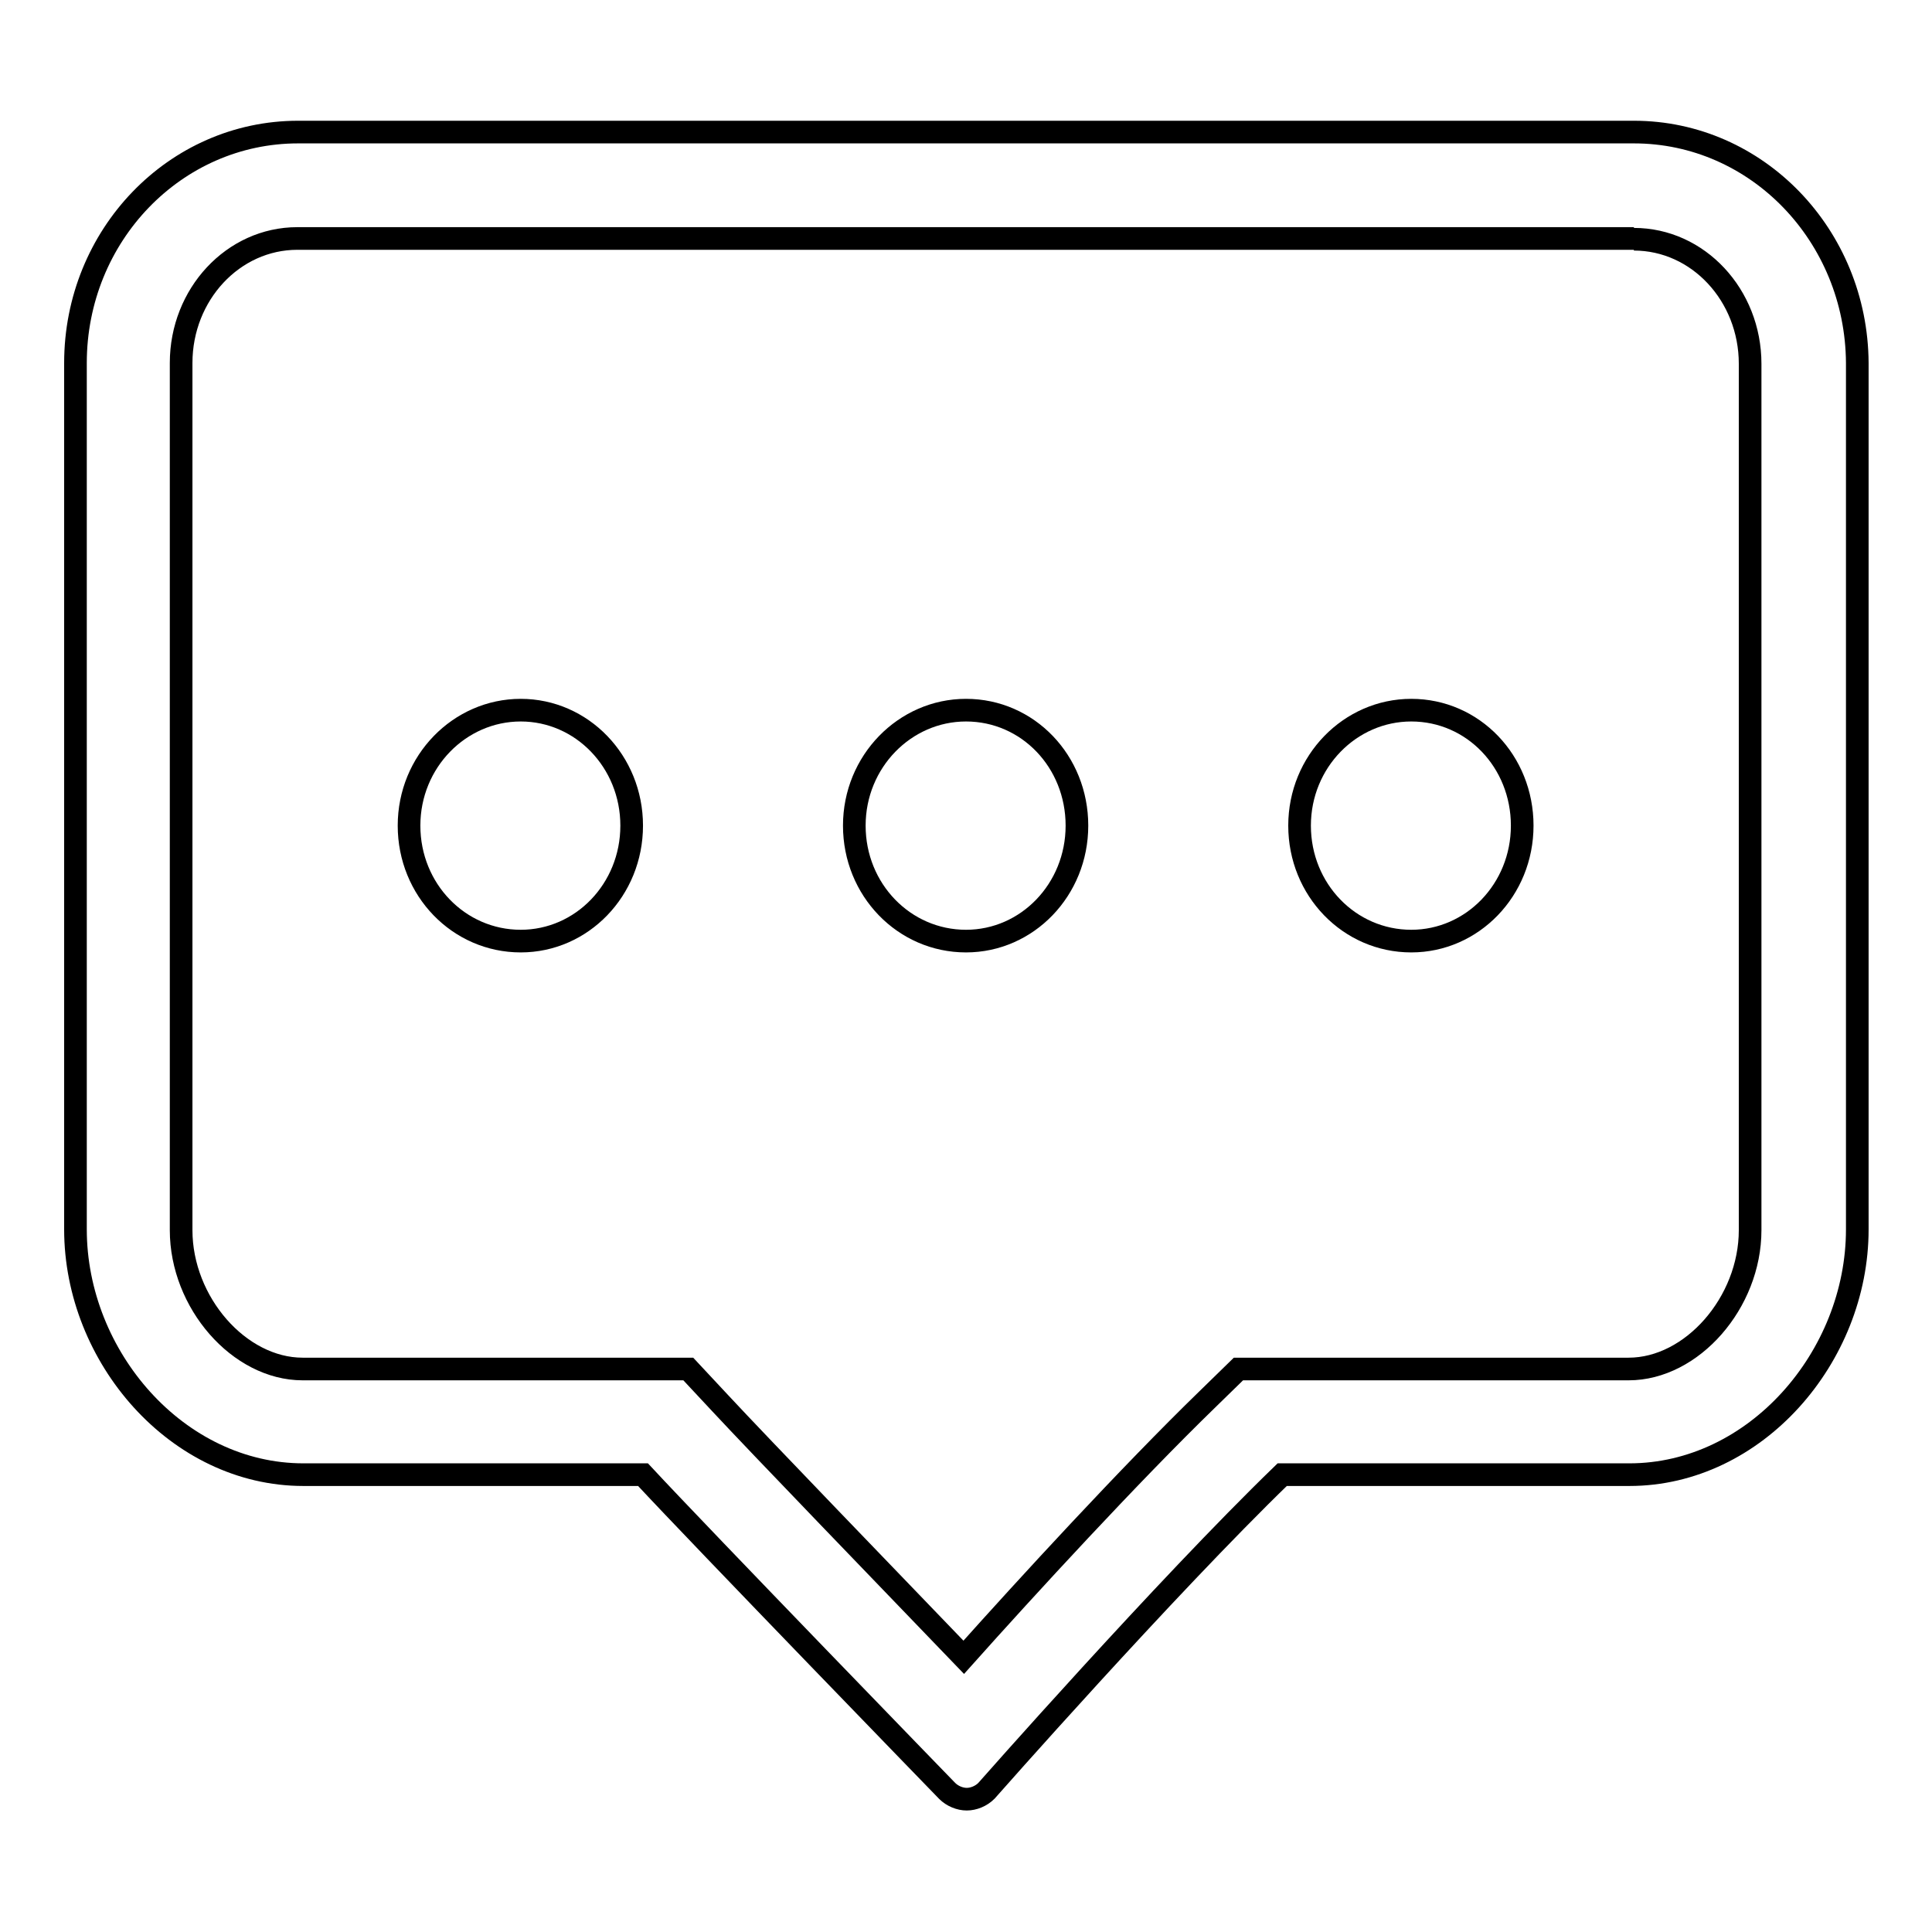 <?xml version="1.0" encoding="utf-8"?>
<!-- Svg Vector Icons : http://www.onlinewebfonts.com/icon -->
<!DOCTYPE svg PUBLIC "-//W3C//DTD SVG 1.1//EN" "http://www.w3.org/Graphics/SVG/1.1/DTD/svg11.dtd">
<svg version="1.1" xmlns="http://www.w3.org/2000/svg" xmlns:xlink="http://www.w3.org/1999/xlink" x="0px" y="0px" viewBox="0 0 256 256" enable-background="new 0 0 256 256" xml:space="preserve">
<g><g><path stroke-width="3" fill-opacity="0" stroke="#000000"  d="M69,94.1c-8.1,0-14.8,6.8-14.8,15.3s6.6,15.3,14.8,15.3c8.1,0,14.7-6.8,14.7-15.3S77.1,94.1,69,94.1L69,94.1z"/><path stroke-width="3" fill-opacity="0" stroke="#000000"  d="M128,94.1c-8.1,0-14.8,6.8-14.8,15.3s6.6,15.3,14.8,15.3c8.1,0,14.7-6.8,14.7-15.3S136.2,94.1,128,94.1L128,94.1z"/><path stroke-width="3" fill-opacity="0" stroke="#000000"  d="M187,94.1c-8.1,0-14.8,6.8-14.8,15.3s6.6,15.3,14.8,15.3c8.1,0,14.7-6.8,14.7-15.3S195.2,94.1,187,94.1L187,94.1z"/><path stroke-width="3" fill-opacity="0" stroke="#000000"  d="M216.5,31.7c8.5,0,15.4,7.4,15.4,16.5v114.8c0,9.6-7.7,18.4-16.1,18.4h-46h-5.7l-4.1,4c-10.3,10-23.9,24.8-32.3,34.2c-10.1-10.5-27-28-32.3-33.7l-4.2-4.5h-6.1h-45c-8.4,0-16.1-8.8-16.1-18.4V48.1c0-9.1,6.9-16.5,15.4-16.5H216.5 M216.5,17.5h-177C23.2,17.5,10,31.2,10,48.1v114.8c0,16.9,13.5,32.5,30.2,32.5h45c7.8,8.4,40.3,41.9,40.3,41.9c0.7,0.7,1.7,1.1,2.6,1.1c0.9,0,1.9-0.4,2.6-1.1c0,0,23.7-26.9,39.2-41.9h46c16.7,0,30.2-15.6,30.2-32.5V48.1C246,31.2,232.8,17.5,216.5,17.5L216.5,17.5z"/><path stroke-width="3" fill-opacity="0" stroke="#000000"  d="M231.3,162.9"/></g></g>
</svg>